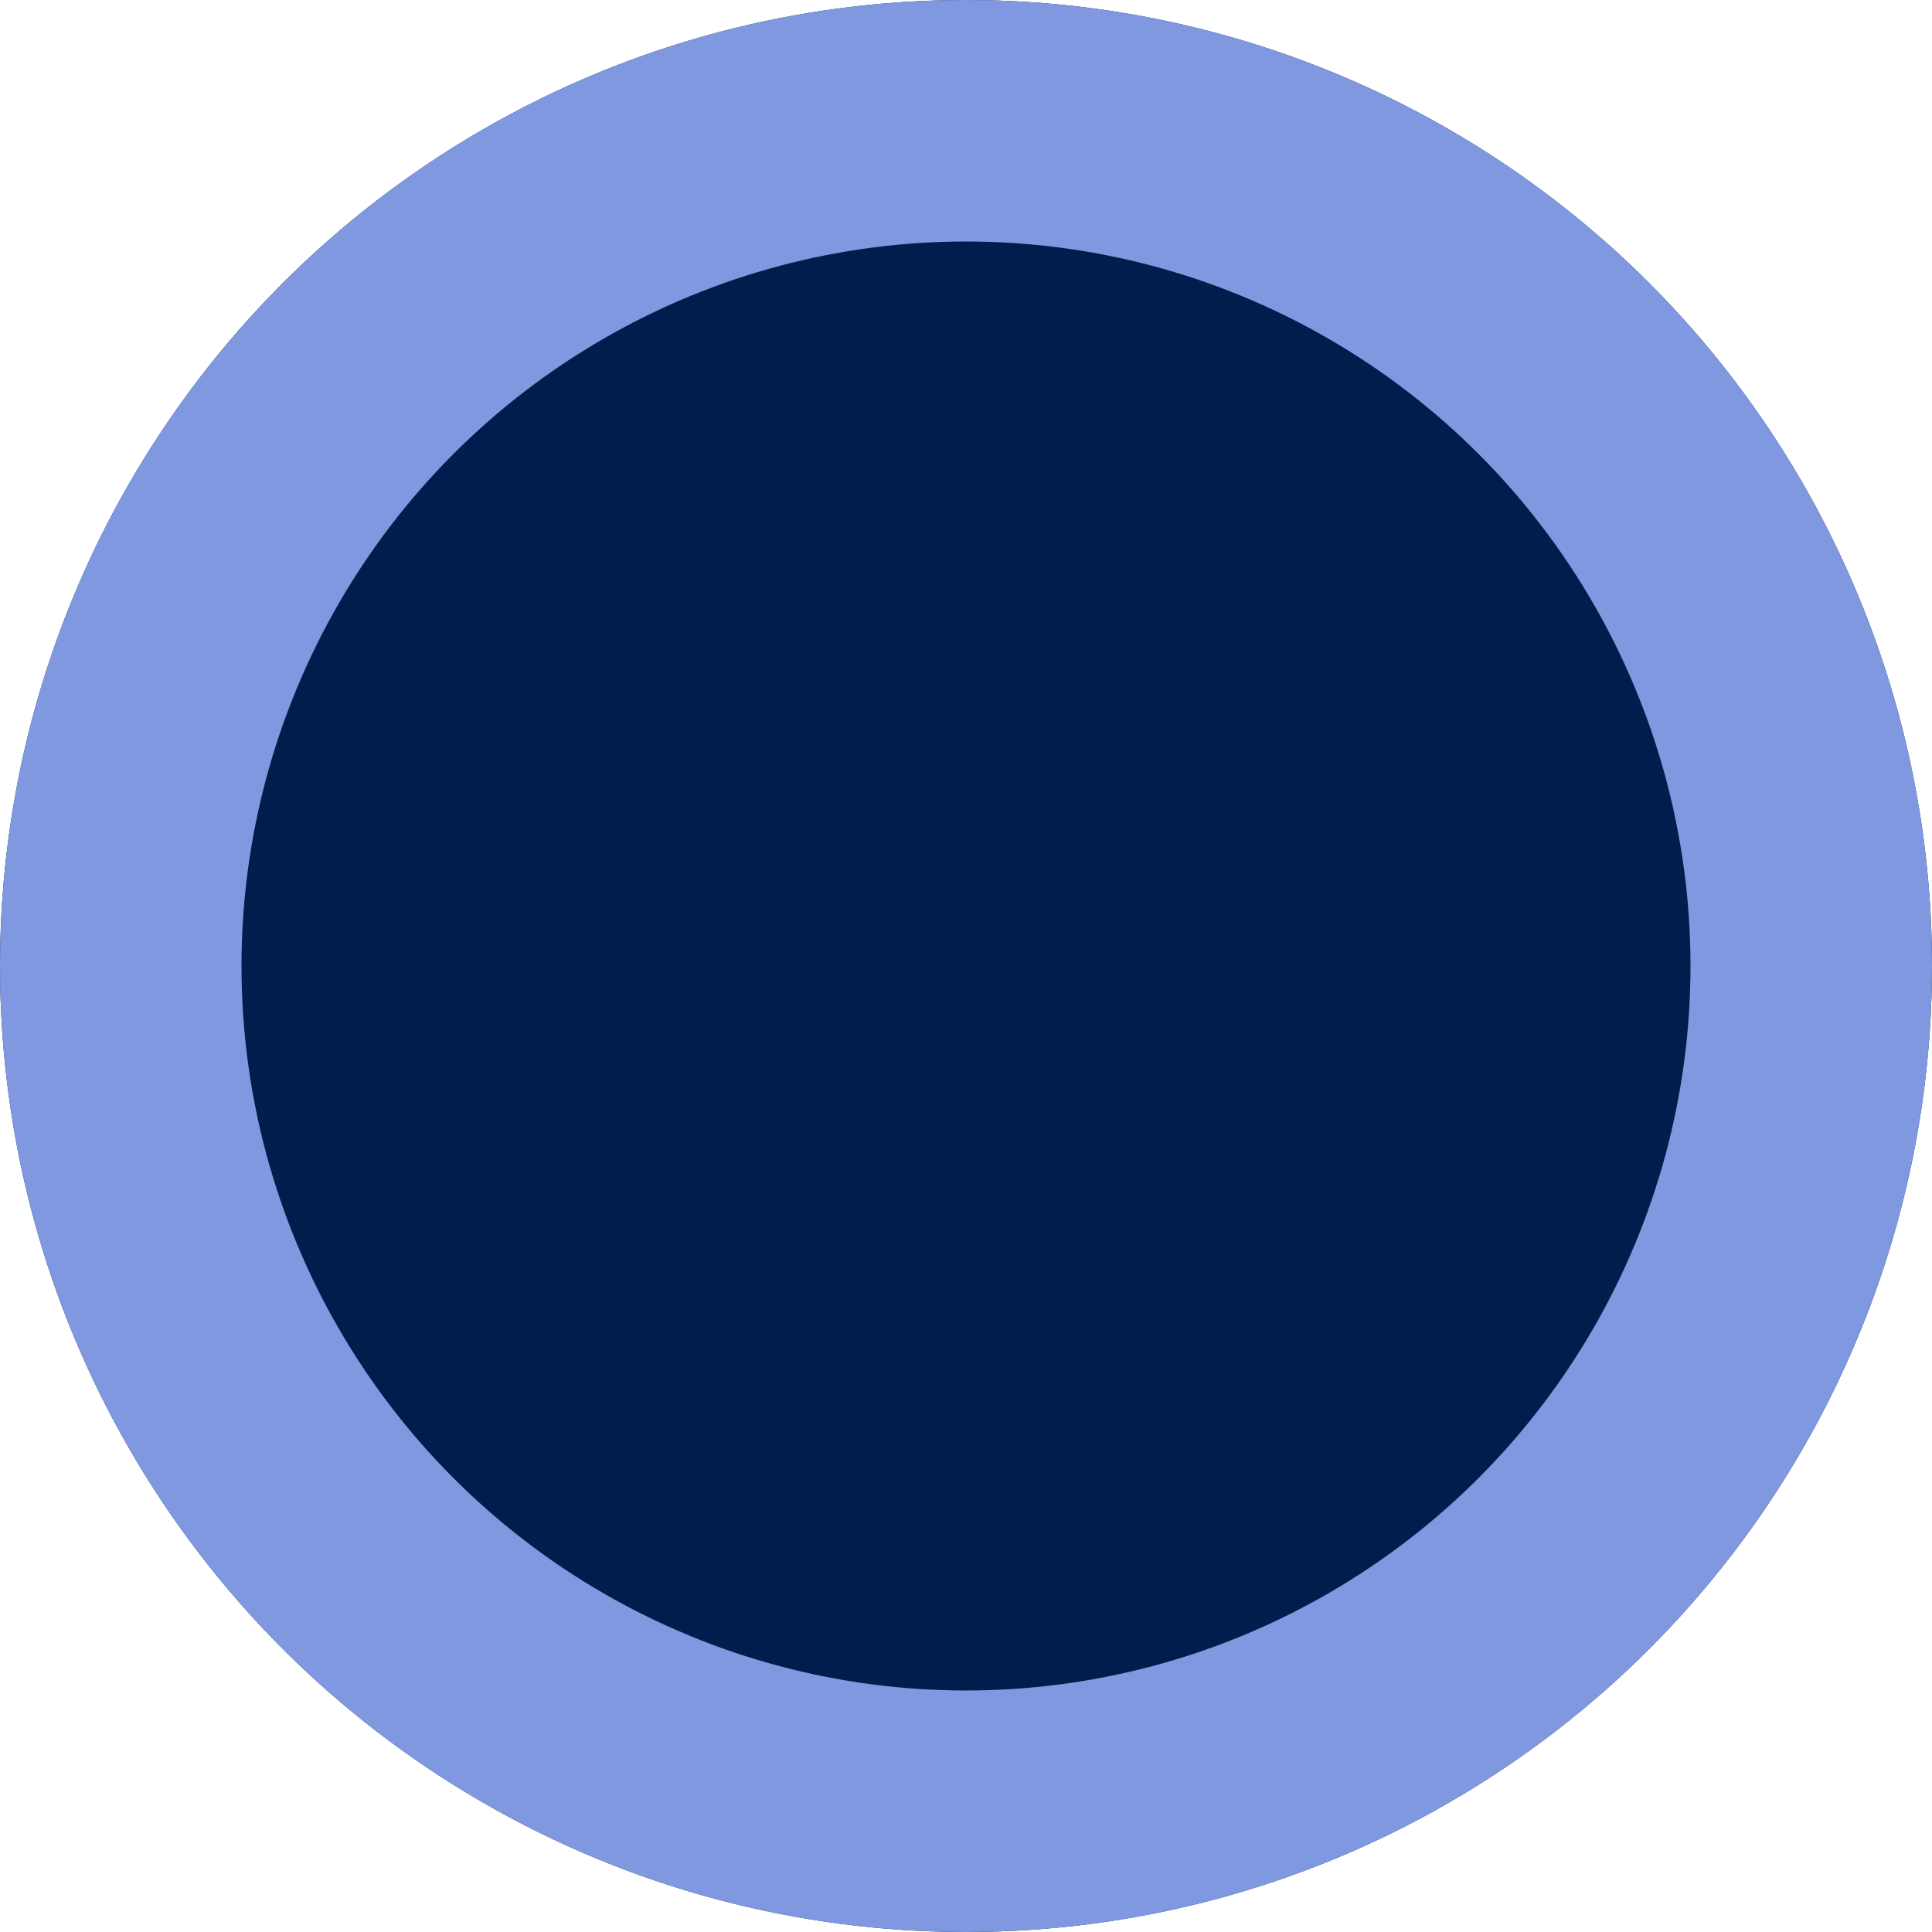 <svg xmlns="http://www.w3.org/2000/svg" width="8" height="8" viewBox="0 0 8 8"><g id="&#x42D;&#x43B;&#x43B;&#x438;&#x43F;&#x441;_14" data-name="&#x42D;&#x43B;&#x43B;&#x438;&#x43F;&#x441; 14" fill="#001e4d" stroke="#8098e0" stroke-width="1"><circle cx="4" cy="4" r="4" stroke="none"></circle><circle cx="4" cy="4" r="3.5" fill="none"></circle></g></svg>